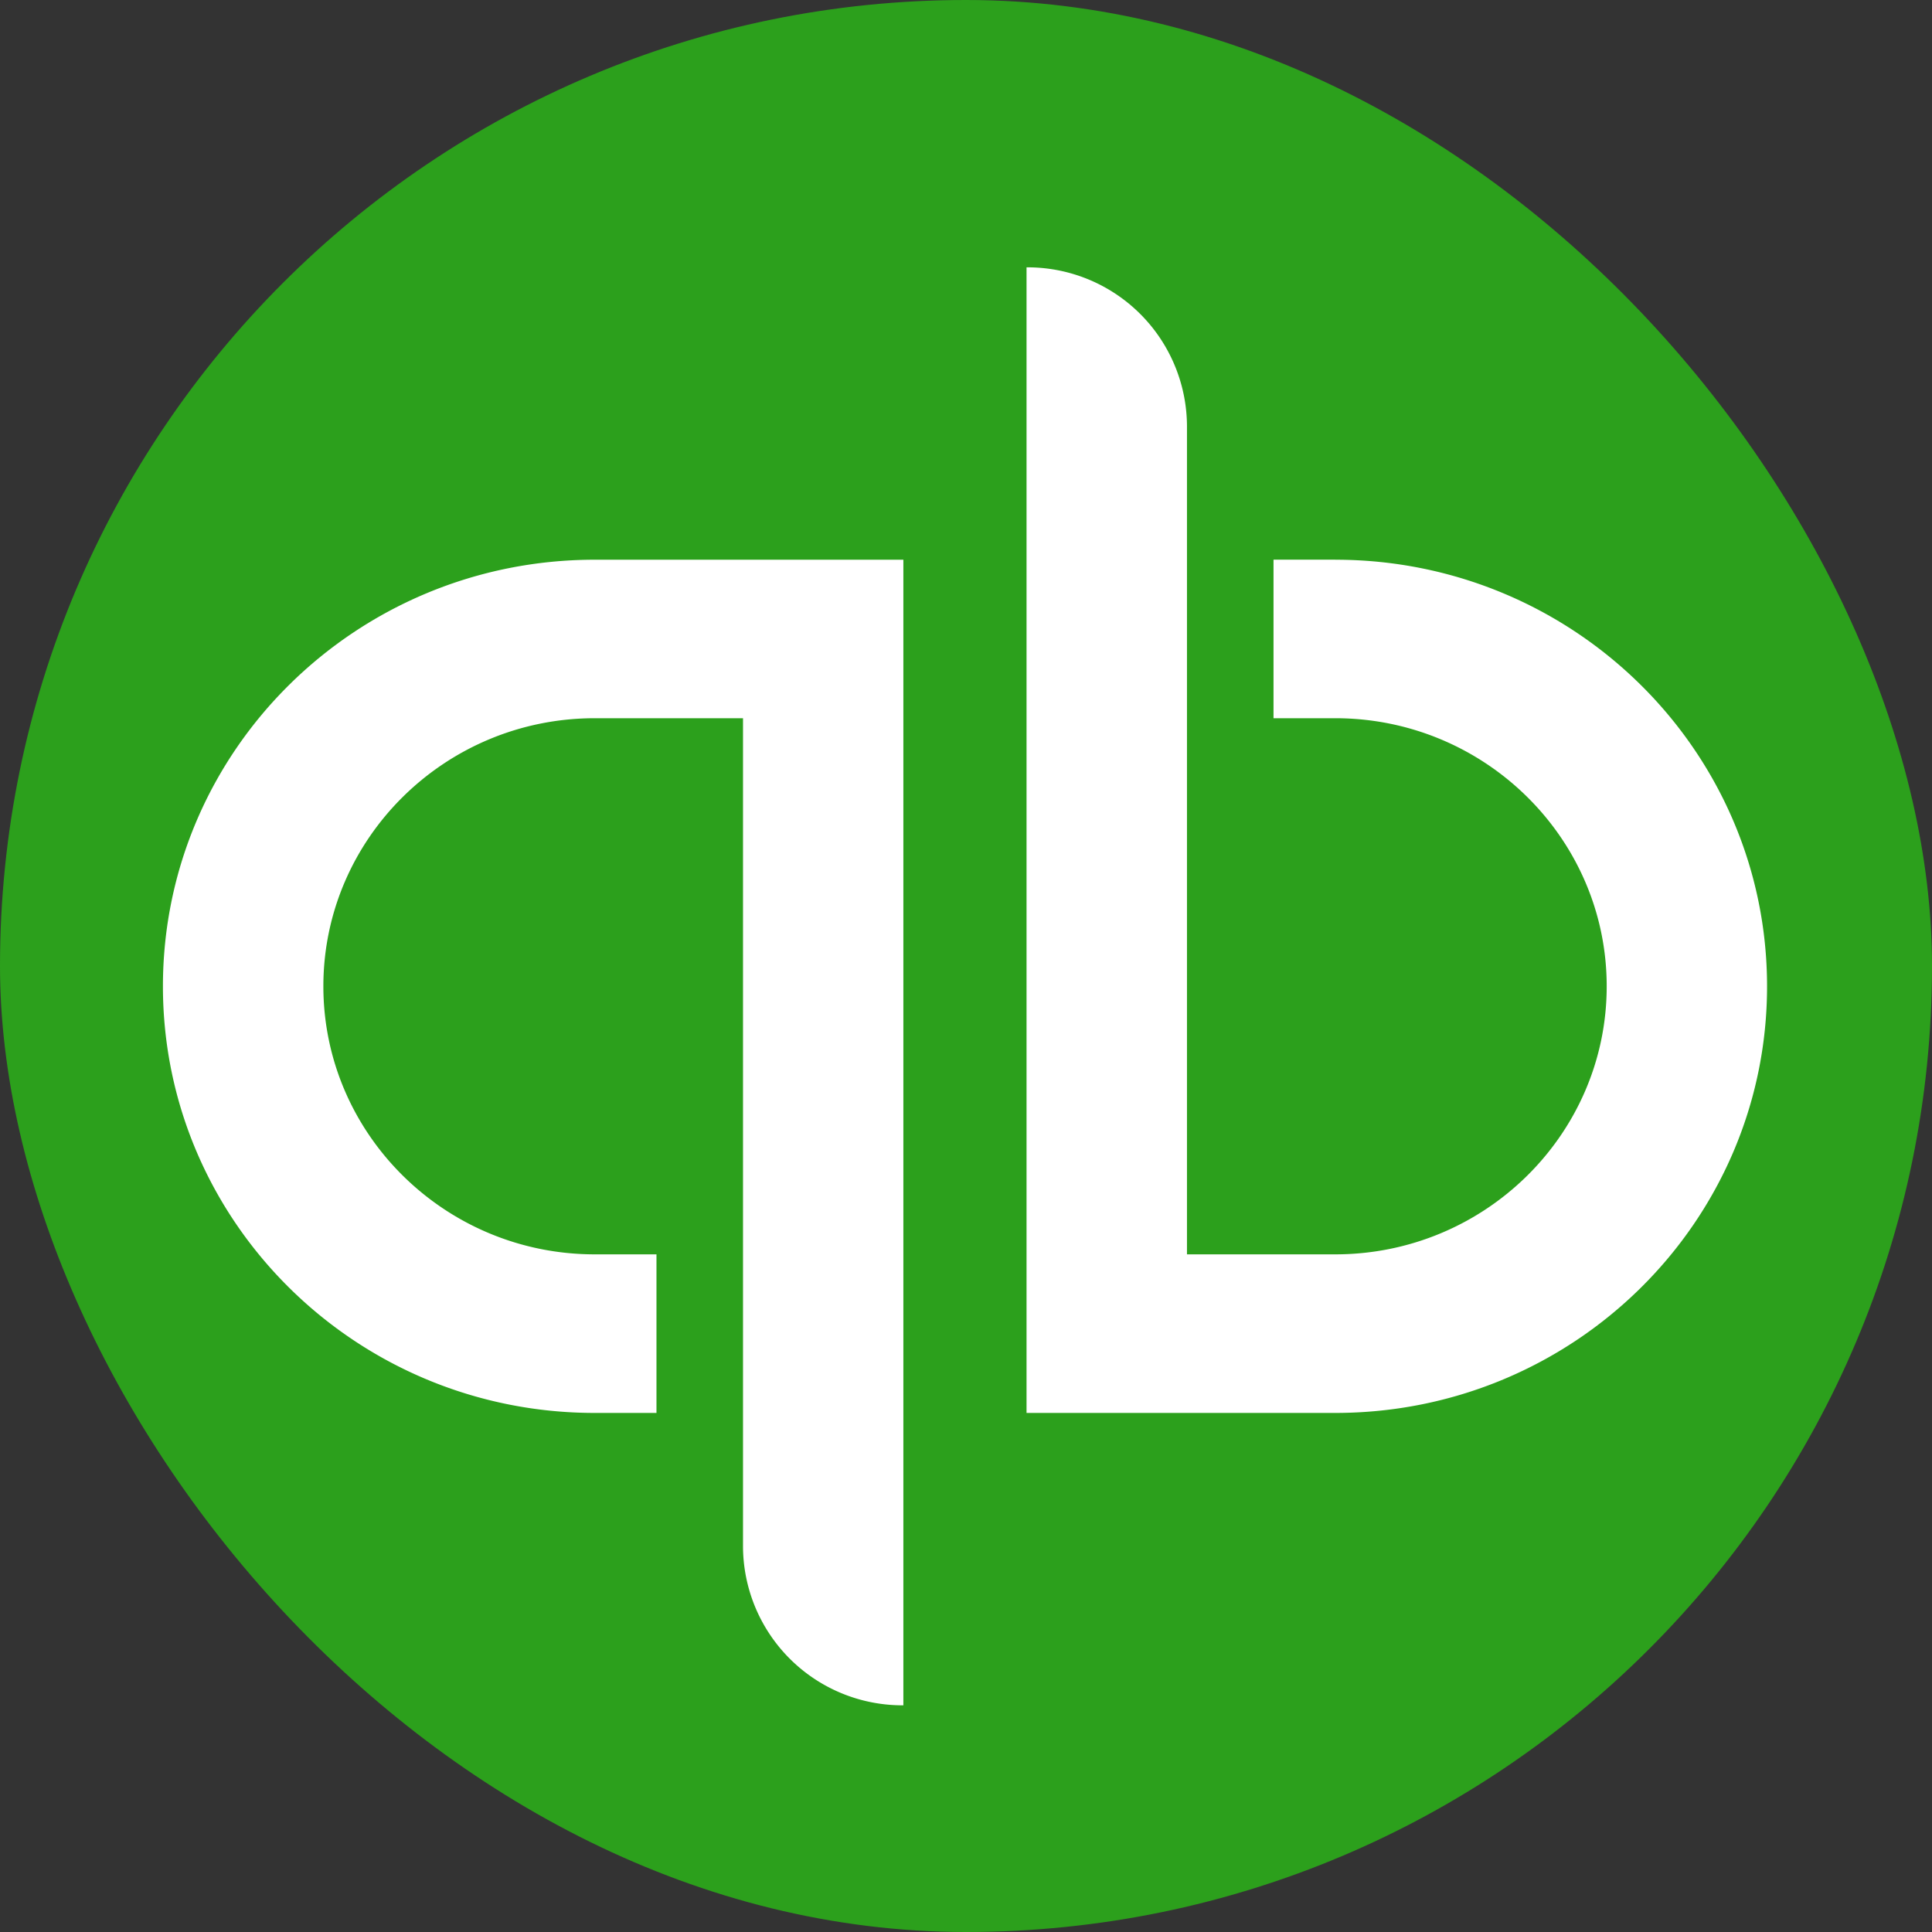 <svg xmlns="http://www.w3.org/2000/svg" width="24" height="24" fill="none"><rect width="100%" height="100%" fill="#333333" stroke="none"/><g clip-path="url(#a)"><path fill="#2CA01C" d="M11.988 25.878c7.617 0 13.793-6.1 13.793-13.626 0-7.525-6.176-13.626-13.793-13.626-7.618 0-13.794 6.1-13.794 13.626 0 7.525 6.176 13.626 13.794 13.626Z"/><path fill="#fff" d="M2.024 12.252c0 2.926 2.401 5.3 5.364 5.3h.767v-1.97h-.767c-1.859 0-3.371-1.494-3.371-3.33 0-1.837 1.512-3.33 3.371-3.33H9.23v10.294a1.98 1.98 0 0 0 1.992 1.968V6.953H7.388c-2.963 0-5.364 2.372-5.364 5.299Zm14.563-5.3h-.767v1.97h.767c1.859 0 3.372 1.494 3.372 3.33 0 1.837-1.513 3.33-3.372 3.33h-1.842V5.289a1.98 1.98 0 0 0-1.993-1.968v14.231h3.835c2.962 0 5.364-2.372 5.364-5.299 0-2.925-2.402-5.3-5.364-5.3Z"/></g><defs><clipPath id="a"><rect width="24" height="24" fill="#fff" rx="12"/></clipPath></defs></svg>